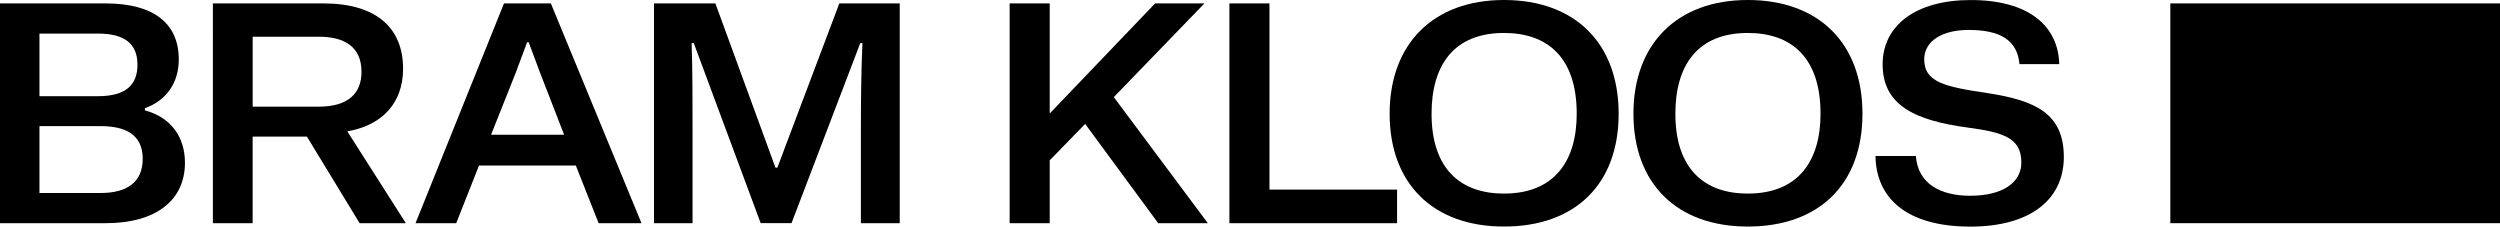 <?xml version="1.0" encoding="UTF-8"?>
<svg xmlns="http://www.w3.org/2000/svg" id="Wide-Black" viewBox="0 0 728 65.97">
  <defs>
    <style>
      .cls-1 {
        stroke-width: 0px;
      }
    </style>
  </defs>
  <g id="Sensor">
    <rect class="cls-1" x="632" y=".99" width="96" height="64"></rect>
  </g>
  <g id="Bram_Kloos" data-name="Bram Kloos">
    <g id="Kloos">
      <path class="cls-1" d="m336.37.99h14.36l-26.39,27.29,27.38,36.71h-14.45l-21.27-28.9-10.32,10.59v18.31h-11.67V.99h11.67v32.05L336.37.99Z"></path>
      <path class="cls-1" d="m369.67.99v54.22h37.16v9.78h-48.83V.99h11.67Z"></path>
      <path class="cls-1" d="m437.96,0c20.65,0,33.39,12.57,33.39,33.12s-12.66,32.85-33.39,32.85-33.3-12.57-33.3-32.85S417.31,0,437.96,0Zm0,56.37c14.63,0,21.18-9.43,21.18-23.25,0-16.34-8.44-23.52-21.18-23.52-14.63,0-21.09,9.43-21.09,23.52,0,16.07,8.44,23.25,21.09,23.25Z"></path>
      <path class="cls-1" d="m508.96,0c20.65,0,33.39,12.57,33.39,33.12s-12.66,32.85-33.39,32.85-33.3-12.57-33.3-32.85S488.31,0,508.96,0Zm0,56.37c14.63,0,21.18-9.43,21.18-23.25,0-16.34-8.44-23.52-21.18-23.52-14.63,0-21.09,9.43-21.09,23.52,0,16.07,8.44,23.25,21.09,23.25Z"></path>
      <path class="cls-1" d="m573.8,57c9.07,0,14.81-3.68,14.81-9.6.09-7.36-5.57-8.89-15.44-10.23-15.44-2.06-25.04-6.46-24.95-18.58.09-11.22,9.69-18.58,25.67-18.58,16.87,0,25.49,7.54,25.76,18.67h-11.58c-.63-7.09-5.74-9.96-14.81-9.96-7.63,0-12.75,3.14-12.93,8.35-.09,6.91,5.92,8.17,18.49,10.05,13.91,2.15,22.26,5.92,22.17,18.85-.18,12.66-10.41,20.02-27.2,20.02-18.67,0-27.47-8.35-27.65-20.56h11.76c.63,8.26,7.36,11.58,15.89,11.58Z"></path>
    </g>
    <g id="Bram">
      <path class="cls-1" d="m0,.99h30.7c14.09,0,21.36,5.83,21.36,16.34,0,6.73-3.59,11.94-9.87,14.18v.63c7.72,2.06,11.67,7.9,11.67,15.26,0,10.86-8.35,17.59-23.07,17.59H0V.99Zm11.49,8.8v18.22h17.05c8.35,0,11.49-3.5,11.49-9.16,0-6.28-3.95-9.07-11.49-9.07H11.49Zm17.86,46.41c7.72,0,12.21-3.23,12.21-9.96,0-7.18-5.21-9.51-12.21-9.51H11.49v19.48h17.86Z"></path>
      <path class="cls-1" d="m62,.99h32.13c15.62,0,23.25,7.27,23.25,19.03,0,10.05-6.19,16.52-16.25,18.22l17.05,26.75h-13.46l-15.35-25.22h-15.8v25.22h-11.58V.99Zm30.79,30.07c8.8,0,12.48-4.04,12.48-10.14,0-7.36-5.03-10.23-12.48-10.23h-19.21v20.38h19.21Z"></path>
      <path class="cls-1" d="m160.41.99l26.39,64h-12.48l-6.64-16.79h-28.19l-6.64,16.79h-11.85L146.76.99h13.64Zm-3.14,20.2l-3.32-8.89h-.45l-3.32,8.89-7.18,18.04h21.27l-7-18.04Z"></path>
      <path class="cls-1" d="m208.32.99l17.5,47.84h.54L244.41.99h17.59v64h-11.31v-28.01c0-7,.09-16.34.45-24.42h-.63l-20.02,52.42h-8.98l-19.48-52.42h-.63c.27,7.81.27,17.05.27,24.42v28.01h-11.22V.99h17.86Z"></path>
    </g>
  </g>
</svg>
